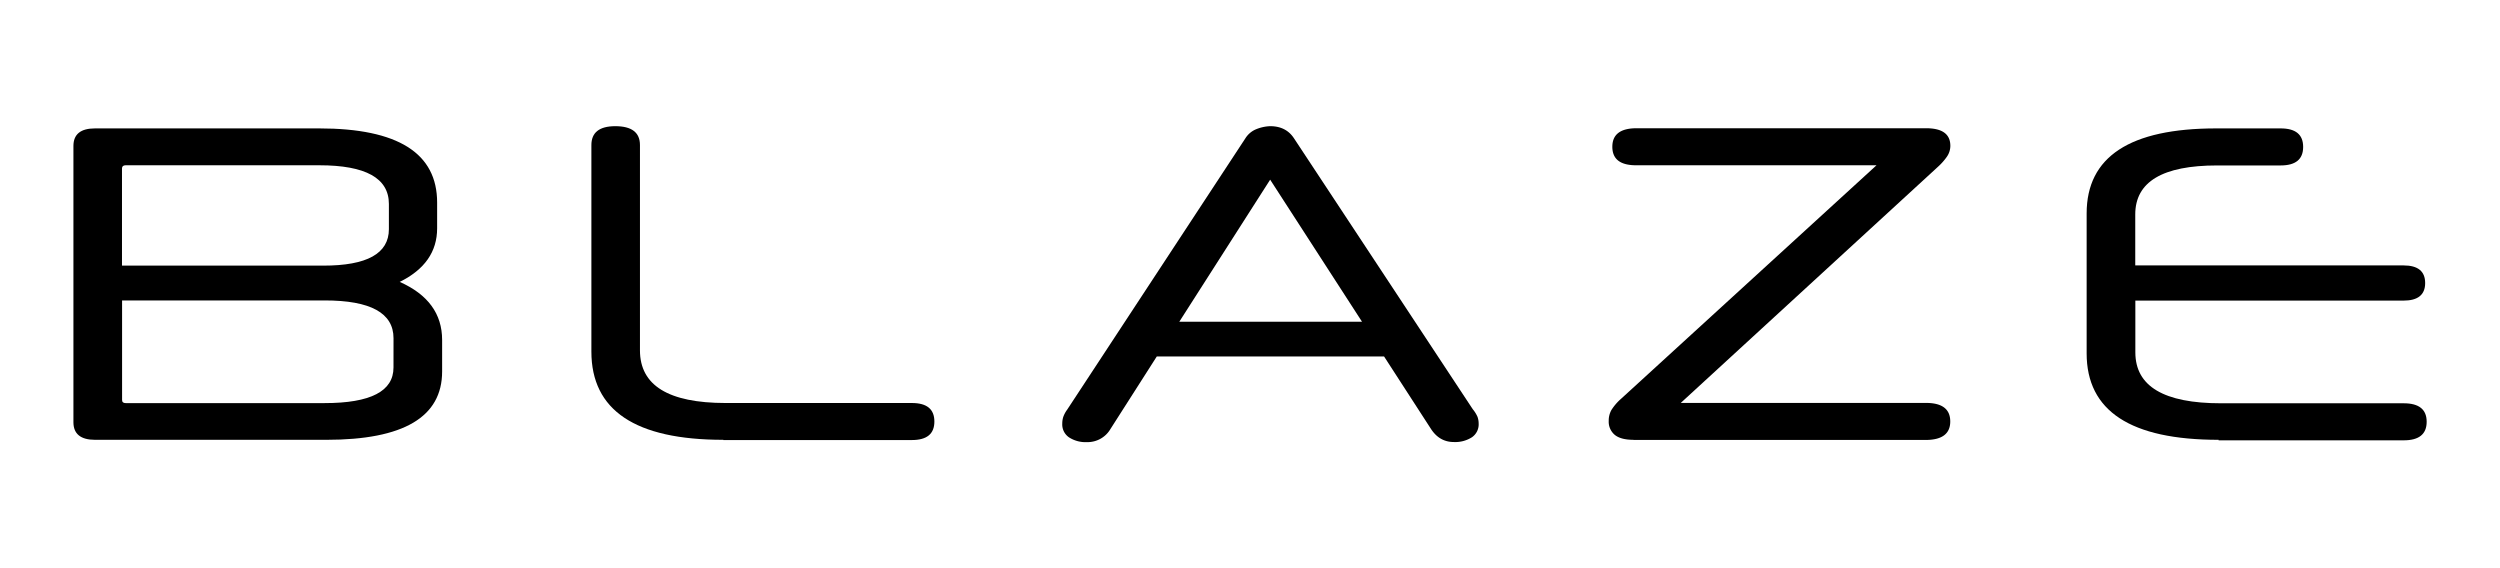 <svg id="Capa_1" data-name="Capa 1" xmlns="http://www.w3.org/2000/svg" viewBox="0 0 1080 245.5"><path d="M191,160.47Q191,190,141,190H41.06c-6.21,0-9.34-2.56-9.34-7.6V63.06c0-5.07,3.13-7.59,9.34-7.59H137.9q51,0,50.94,32.09V98.63q0,15.18-16.16,23.15Q191,129.92,191,146.87v13.6ZM168,88.12q0-16.71-30-16.72H54.26c-1,0-1.56.47-1.56,1.35v42h86.94Q168,114.78,168,99Zm2,58q0-16.35-29.75-16.33H52.74v43c0,.92.53,1.35,1.56,1.35h85.94q29.76,0,29.75-15.37Z"/><path d="M312.48,190q-57,0-57-38.12V62.67q0-8.14,10.3-8.16,10.69,0,10.68,8.16v88.68q0,22.72,36.95,22.75h80.51c6.5,0,9.73,2.66,9.73,8s-3.23,8-9.73,8H312.48Z"/><path d="M597.92,154H499.73l-20,31.31A11.47,11.47,0,0,1,469.59,191a13.19,13.19,0,0,1-7.77-2.06A6.74,6.74,0,0,1,458.9,183a9.6,9.6,0,0,1,.4-2.8A12,12,0,0,1,461,177L538,59.76a9.92,9.92,0,0,1,4.58-3.9,17.67,17.67,0,0,1,6.14-1.35c4.54,0,8,1.74,10.29,5.25l77.21,117a14,14,0,0,1,2.06,3.3,8.76,8.76,0,0,1,.5,2.91,6.76,6.76,0,0,1-2.91,5.93,13.44,13.44,0,0,1-7.78,2.06q-6.23,0-9.9-5.65Zm-88.47-15H588.4L548.71,77.62Z"/><path d="M705.65,190c-3.62,0-6.32-.71-8.06-2.13a7.36,7.36,0,0,1-2.62-6,9.38,9.38,0,0,1,1.17-4.76,22.2,22.2,0,0,1,4.08-4.76L810.65,71.4H706.82c-6.88,0-10.29-2.66-10.29-8s3.51-8,10.51-8h125c7,0,10.51,2.52,10.51,7.6A8.27,8.27,0,0,1,841,67.78a26,26,0,0,1-3.91,4.37l-111,101.91H832q10.5,0,10.51,8t-10.68,8H705.65Z"/><path d="M958.43,190q-57,0-57-37.34V92.21q0-36.75,56-36.74h27.8c6.5,0,9.73,2.66,9.73,8s-3.23,8-9.73,8h-27.4q-35.42,0-35.4,21.19v22h115.9q9.33,0,9.34,7.6c0,5.08-3.12,7.6-9.34,7.6H922.47v22.36q0,22,37,22h78.94q9.92,0,9.91,8t-9.91,8H958.43Z"/></svg>